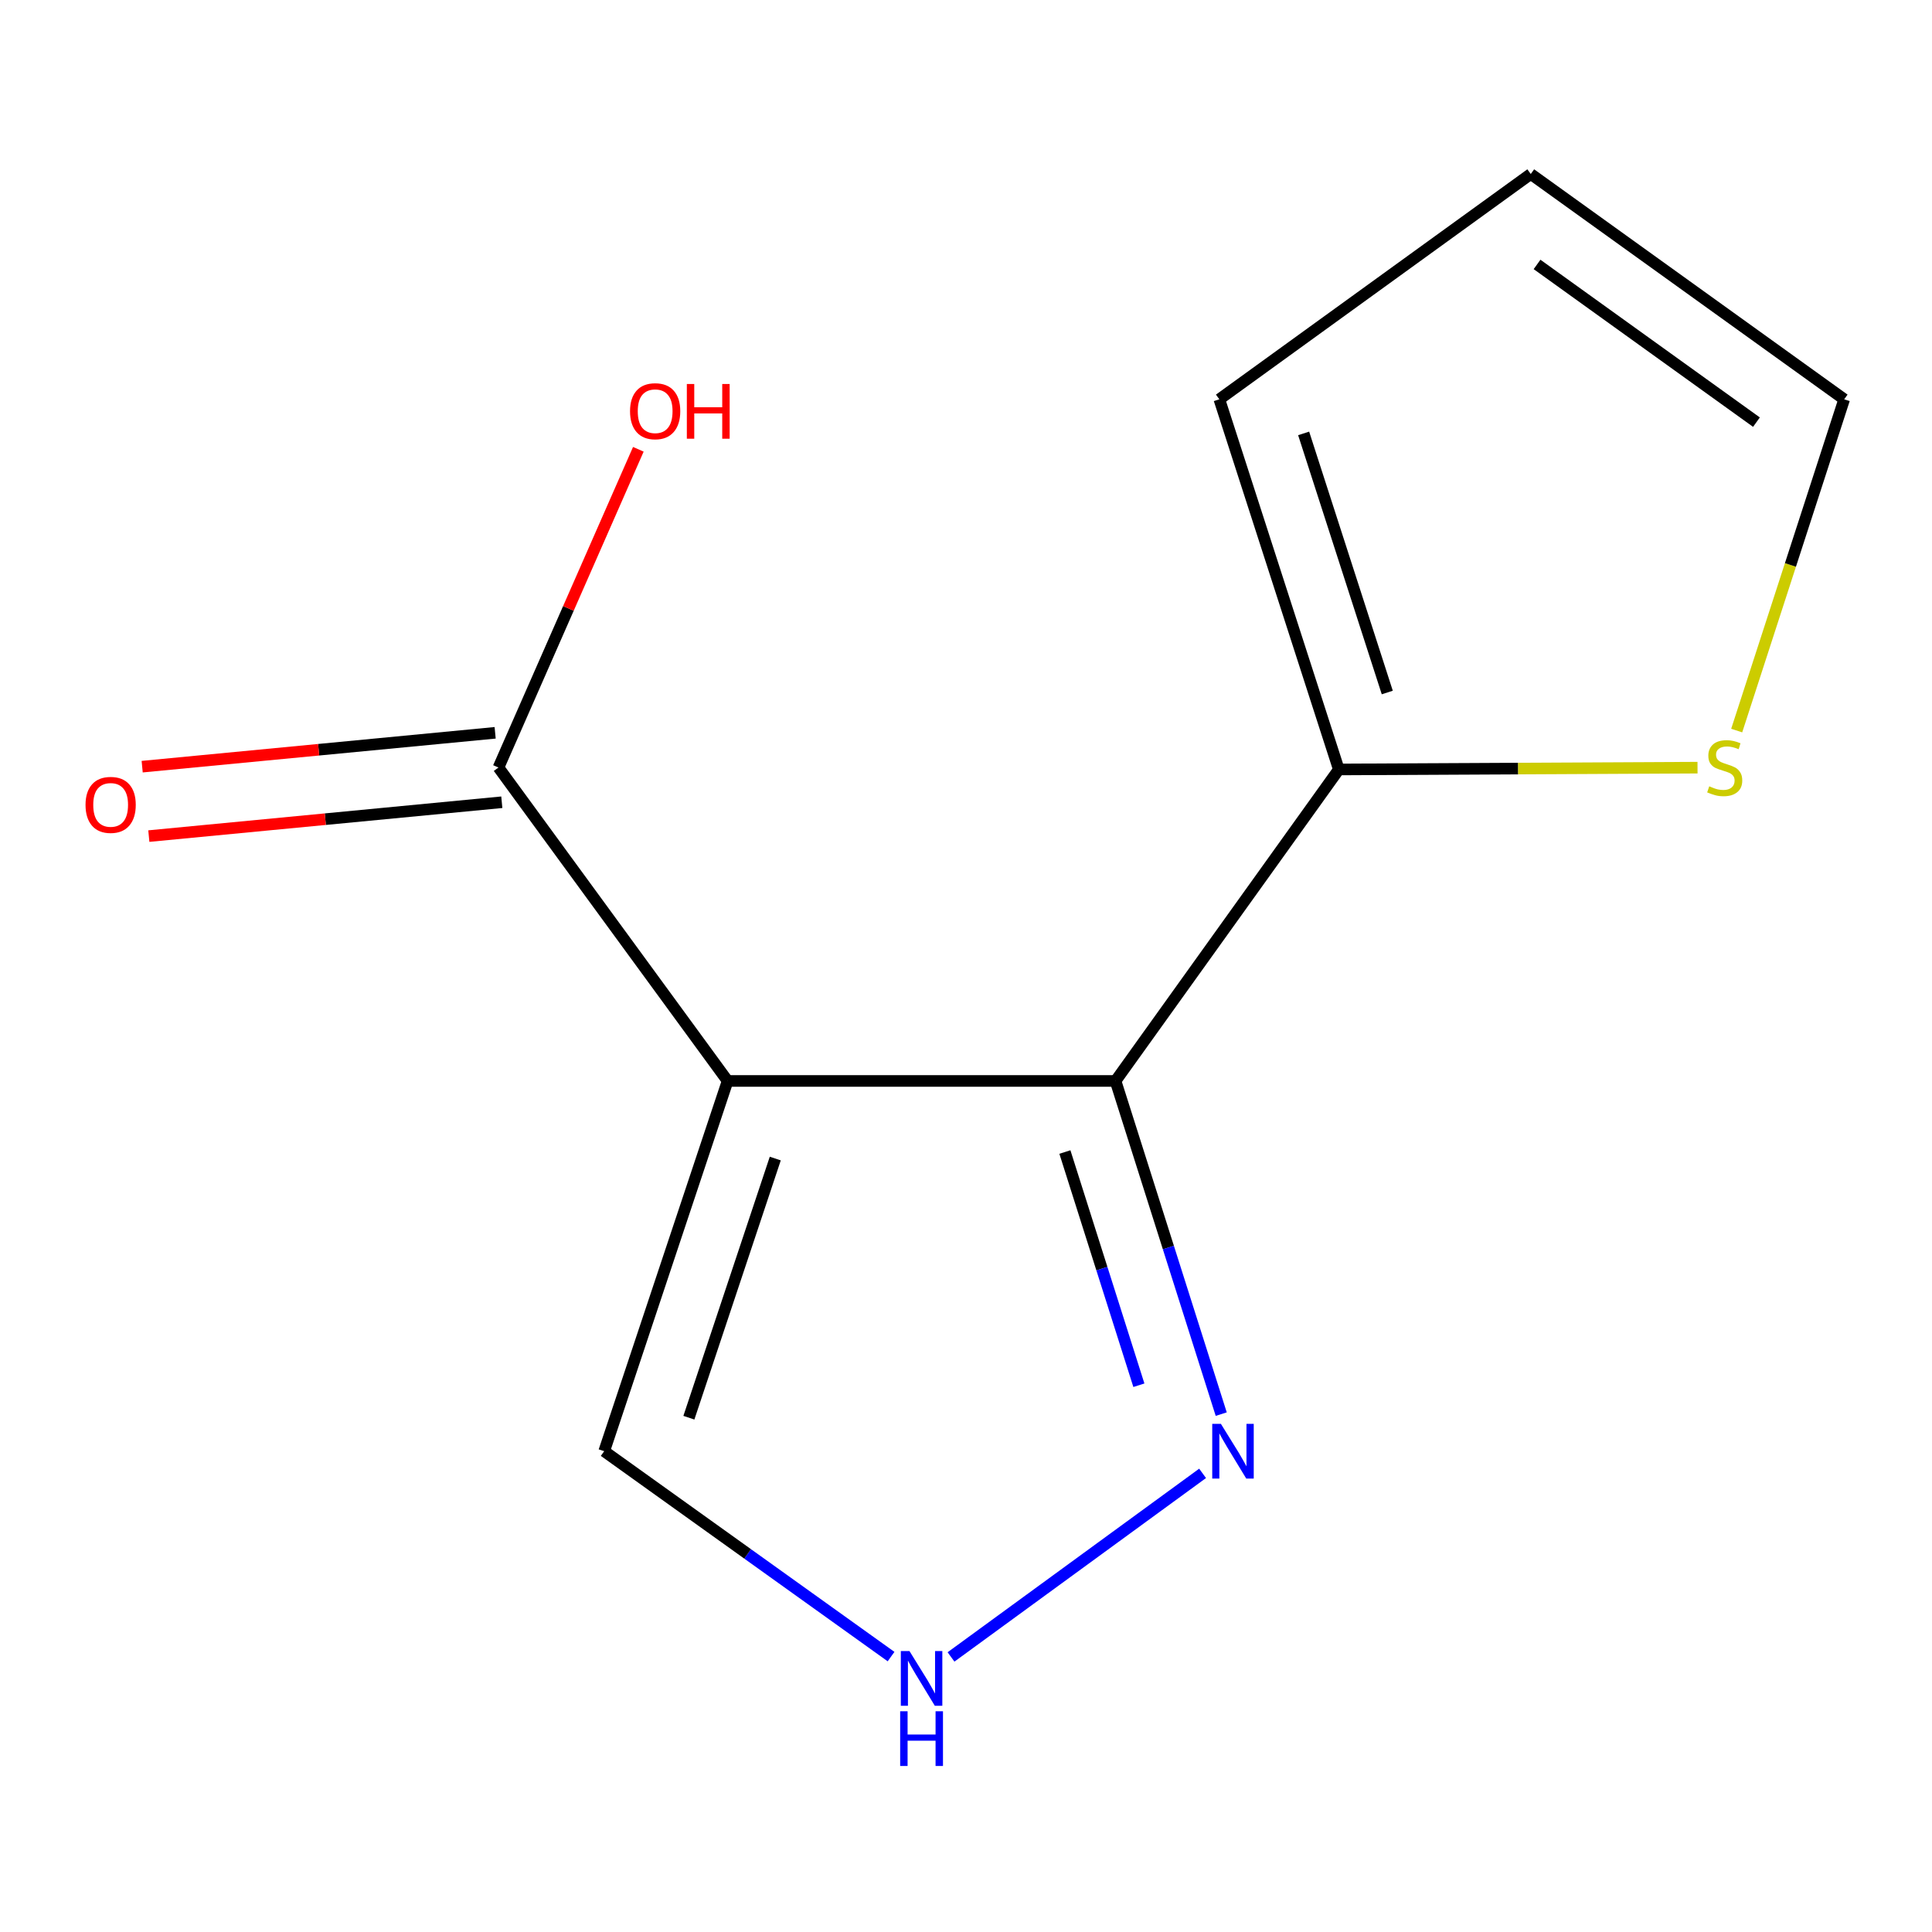 <?xml version='1.0' encoding='iso-8859-1'?>
<svg version='1.1' baseProfile='full'
              xmlns='http://www.w3.org/2000/svg'
                      xmlns:rdkit='http://www.rdkit.org/xml'
                      xmlns:xlink='http://www.w3.org/1999/xlink'
                  xml:space='preserve'
width='1000px' height='1000px' viewBox='0 0 1000 1000'>
<!-- END OF HEADER -->
<rect style='opacity:1.0;fill:#FFFFFF;stroke:none' width='1000' height='1000' x='0' y='0'> </rect>
<path class='bond-0' d='M 376.614,559.499 L 577.395,559.499' style='fill:none;fill-rule:evenodd;stroke:#000000;stroke-width:6px;stroke-linecap:butt;stroke-linejoin:miter;stroke-opacity:1' />
<path class='bond-3' d='M 376.614,559.499 L 258.011,397.27' style='fill:none;fill-rule:evenodd;stroke:#000000;stroke-width:6px;stroke-linecap:butt;stroke-linejoin:miter;stroke-opacity:1' />
<path class='bond-5' d='M 376.614,559.499 L 312.729,751.133' style='fill:none;fill-rule:evenodd;stroke:#000000;stroke-width:6px;stroke-linecap:butt;stroke-linejoin:miter;stroke-opacity:1' />
<path class='bond-5' d='M 401.283,599.662 L 356.563,733.806' style='fill:none;fill-rule:evenodd;stroke:#000000;stroke-width:6px;stroke-linecap:butt;stroke-linejoin:miter;stroke-opacity:1' />
<path class='bond-1' d='M 577.395,559.499 L 604.749,645.723' style='fill:none;fill-rule:evenodd;stroke:#000000;stroke-width:6px;stroke-linecap:butt;stroke-linejoin:miter;stroke-opacity:1' />
<path class='bond-1' d='M 604.749,645.723 L 632.104,731.947' style='fill:none;fill-rule:evenodd;stroke:#0000FF;stroke-width:6px;stroke-linecap:butt;stroke-linejoin:miter;stroke-opacity:1' />
<path class='bond-1' d='M 551.187,596.284 L 570.335,656.641' style='fill:none;fill-rule:evenodd;stroke:#000000;stroke-width:6px;stroke-linecap:butt;stroke-linejoin:miter;stroke-opacity:1' />
<path class='bond-1' d='M 570.335,656.641 L 589.483,716.997' style='fill:none;fill-rule:evenodd;stroke:#0000FF;stroke-width:6px;stroke-linecap:butt;stroke-linejoin:miter;stroke-opacity:1' />
<path class='bond-2' d='M 577.395,559.499 L 692.969,398.272' style='fill:none;fill-rule:evenodd;stroke:#000000;stroke-width:6px;stroke-linecap:butt;stroke-linejoin:miter;stroke-opacity:1' />
<path class='bond-12' d='M 622.462,762.61 L 492.246,857.631' style='fill:none;fill-rule:evenodd;stroke:#0000FF;stroke-width:6px;stroke-linecap:butt;stroke-linejoin:miter;stroke-opacity:1' />
<path class='bond-6' d='M 692.969,398.272 L 785.801,397.806' style='fill:none;fill-rule:evenodd;stroke:#000000;stroke-width:6px;stroke-linecap:butt;stroke-linejoin:miter;stroke-opacity:1' />
<path class='bond-6' d='M 785.801,397.806 L 878.633,397.34' style='fill:none;fill-rule:evenodd;stroke:#CCCC00;stroke-width:6px;stroke-linecap:butt;stroke-linejoin:miter;stroke-opacity:1' />
<path class='bond-7' d='M 692.969,398.272 L 631.13,206.678' style='fill:none;fill-rule:evenodd;stroke:#000000;stroke-width:6px;stroke-linecap:butt;stroke-linejoin:miter;stroke-opacity:1' />
<path class='bond-7' d='M 718.052,358.444 L 674.765,224.328' style='fill:none;fill-rule:evenodd;stroke:#000000;stroke-width:6px;stroke-linecap:butt;stroke-linejoin:miter;stroke-opacity:1' />
<path class='bond-9' d='M 256.288,379.3 L 164.938,388.062' style='fill:none;fill-rule:evenodd;stroke:#000000;stroke-width:6px;stroke-linecap:butt;stroke-linejoin:miter;stroke-opacity:1' />
<path class='bond-9' d='M 164.938,388.062 L 73.589,396.825' style='fill:none;fill-rule:evenodd;stroke:#FF0000;stroke-width:6px;stroke-linecap:butt;stroke-linejoin:miter;stroke-opacity:1' />
<path class='bond-9' d='M 259.735,415.239 L 168.385,424.002' style='fill:none;fill-rule:evenodd;stroke:#000000;stroke-width:6px;stroke-linecap:butt;stroke-linejoin:miter;stroke-opacity:1' />
<path class='bond-9' d='M 168.385,424.002 L 77.036,432.764' style='fill:none;fill-rule:evenodd;stroke:#FF0000;stroke-width:6px;stroke-linecap:butt;stroke-linejoin:miter;stroke-opacity:1' />
<path class='bond-11' d='M 258.011,397.27 L 294.208,314.912' style='fill:none;fill-rule:evenodd;stroke:#000000;stroke-width:6px;stroke-linecap:butt;stroke-linejoin:miter;stroke-opacity:1' />
<path class='bond-11' d='M 294.208,314.912 L 330.404,232.555' style='fill:none;fill-rule:evenodd;stroke:#FF0000;stroke-width:6px;stroke-linecap:butt;stroke-linejoin:miter;stroke-opacity:1' />
<path class='bond-4' d='M 461.213,857.447 L 386.971,804.29' style='fill:none;fill-rule:evenodd;stroke:#0000FF;stroke-width:6px;stroke-linecap:butt;stroke-linejoin:miter;stroke-opacity:1' />
<path class='bond-4' d='M 386.971,804.29 L 312.729,751.133' style='fill:none;fill-rule:evenodd;stroke:#000000;stroke-width:6px;stroke-linecap:butt;stroke-linejoin:miter;stroke-opacity:1' />
<path class='bond-8' d='M 898.913,378.14 L 926.729,292.409' style='fill:none;fill-rule:evenodd;stroke:#CCCC00;stroke-width:6px;stroke-linecap:butt;stroke-linejoin:miter;stroke-opacity:1' />
<path class='bond-8' d='M 926.729,292.409 L 954.545,206.678' style='fill:none;fill-rule:evenodd;stroke:#000000;stroke-width:6px;stroke-linecap:butt;stroke-linejoin:miter;stroke-opacity:1' />
<path class='bond-10' d='M 631.13,206.678 L 792.316,90.061' style='fill:none;fill-rule:evenodd;stroke:#000000;stroke-width:6px;stroke-linecap:butt;stroke-linejoin:miter;stroke-opacity:1' />
<path class='bond-13' d='M 954.545,206.678 L 792.316,90.061' style='fill:none;fill-rule:evenodd;stroke:#000000;stroke-width:6px;stroke-linecap:butt;stroke-linejoin:miter;stroke-opacity:1' />
<path class='bond-13' d='M 909.137,218.502 L 795.577,136.87' style='fill:none;fill-rule:evenodd;stroke:#000000;stroke-width:6px;stroke-linecap:butt;stroke-linejoin:miter;stroke-opacity:1' />
<path  class='atom-2' d='M 631.931 736.973
L 641.211 751.973
Q 642.131 753.453, 643.611 756.133
Q 645.091 758.813, 645.171 758.973
L 645.171 736.973
L 648.931 736.973
L 648.931 765.293
L 645.051 765.293
L 635.091 748.893
Q 633.931 746.973, 632.691 744.773
Q 631.491 742.573, 631.131 741.893
L 631.131 765.293
L 627.451 765.293
L 627.451 736.973
L 631.931 736.973
' fill='#0000FF'/>
<path  class='atom-5' d='M 470.745 854.593
L 480.025 869.593
Q 480.945 871.073, 482.425 873.753
Q 483.905 876.433, 483.985 876.593
L 483.985 854.593
L 487.745 854.593
L 487.745 882.913
L 483.865 882.913
L 473.905 866.513
Q 472.745 864.593, 471.505 862.393
Q 470.305 860.193, 469.945 859.513
L 469.945 882.913
L 466.265 882.913
L 466.265 854.593
L 470.745 854.593
' fill='#0000FF'/>
<path  class='atom-5' d='M 465.925 885.745
L 469.765 885.745
L 469.765 897.785
L 484.245 897.785
L 484.245 885.745
L 488.085 885.745
L 488.085 914.065
L 484.245 914.065
L 484.245 900.985
L 469.765 900.985
L 469.765 914.065
L 465.925 914.065
L 465.925 885.745
' fill='#0000FF'/>
<path  class='atom-7' d='M 884.707 406.99
Q 885.027 407.11, 886.347 407.67
Q 887.667 408.23, 889.107 408.59
Q 890.587 408.91, 892.027 408.91
Q 894.707 408.91, 896.267 407.63
Q 897.827 406.31, 897.827 404.03
Q 897.827 402.47, 897.027 401.51
Q 896.267 400.55, 895.067 400.03
Q 893.867 399.51, 891.867 398.91
Q 889.347 398.15, 887.827 397.43
Q 886.347 396.71, 885.267 395.19
Q 884.227 393.67, 884.227 391.11
Q 884.227 387.55, 886.627 385.35
Q 889.067 383.15, 893.867 383.15
Q 897.147 383.15, 900.867 384.71
L 899.947 387.79
Q 896.547 386.39, 893.987 386.39
Q 891.227 386.39, 889.707 387.55
Q 888.187 388.67, 888.227 390.63
Q 888.227 392.15, 888.987 393.07
Q 889.787 393.99, 890.907 394.51
Q 892.067 395.03, 893.987 395.63
Q 896.547 396.43, 898.067 397.23
Q 899.587 398.03, 900.667 399.67
Q 901.787 401.27, 901.787 404.03
Q 901.787 407.95, 899.147 410.07
Q 896.547 412.15, 892.187 412.15
Q 889.667 412.15, 887.747 411.59
Q 885.867 411.07, 883.627 410.15
L 884.707 406.99
' fill='#CCCC00'/>
<path  class='atom-10' d='M 44.271 416.605
Q 44.271 409.805, 47.631 406.005
Q 50.991 402.205, 57.271 402.205
Q 63.551 402.205, 66.911 406.005
Q 70.271 409.805, 70.271 416.605
Q 70.271 423.485, 66.871 427.405
Q 63.471 431.285, 57.271 431.285
Q 51.031 431.285, 47.631 427.405
Q 44.271 423.525, 44.271 416.605
M 57.271 428.085
Q 61.591 428.085, 63.911 425.205
Q 66.271 422.285, 66.271 416.605
Q 66.271 411.045, 63.911 408.245
Q 61.591 405.405, 57.271 405.405
Q 52.951 405.405, 50.591 408.205
Q 48.271 411.005, 48.271 416.605
Q 48.271 422.325, 50.591 425.205
Q 52.951 428.085, 57.271 428.085
' fill='#FF0000'/>
<path  class='atom-12' d='M 326.106 212.836
Q 326.106 206.036, 329.466 202.236
Q 332.826 198.436, 339.106 198.436
Q 345.386 198.436, 348.746 202.236
Q 352.106 206.036, 352.106 212.836
Q 352.106 219.716, 348.706 223.636
Q 345.306 227.516, 339.106 227.516
Q 332.866 227.516, 329.466 223.636
Q 326.106 219.756, 326.106 212.836
M 339.106 224.316
Q 343.426 224.316, 345.746 221.436
Q 348.106 218.516, 348.106 212.836
Q 348.106 207.276, 345.746 204.476
Q 343.426 201.636, 339.106 201.636
Q 334.786 201.636, 332.426 204.436
Q 330.106 207.236, 330.106 212.836
Q 330.106 218.556, 332.426 221.436
Q 334.786 224.316, 339.106 224.316
' fill='#FF0000'/>
<path  class='atom-12' d='M 355.506 198.756
L 359.346 198.756
L 359.346 210.796
L 373.826 210.796
L 373.826 198.756
L 377.666 198.756
L 377.666 227.076
L 373.826 227.076
L 373.826 213.996
L 359.346 213.996
L 359.346 227.076
L 355.506 227.076
L 355.506 198.756
' fill='#FF0000'/>
</svg>
